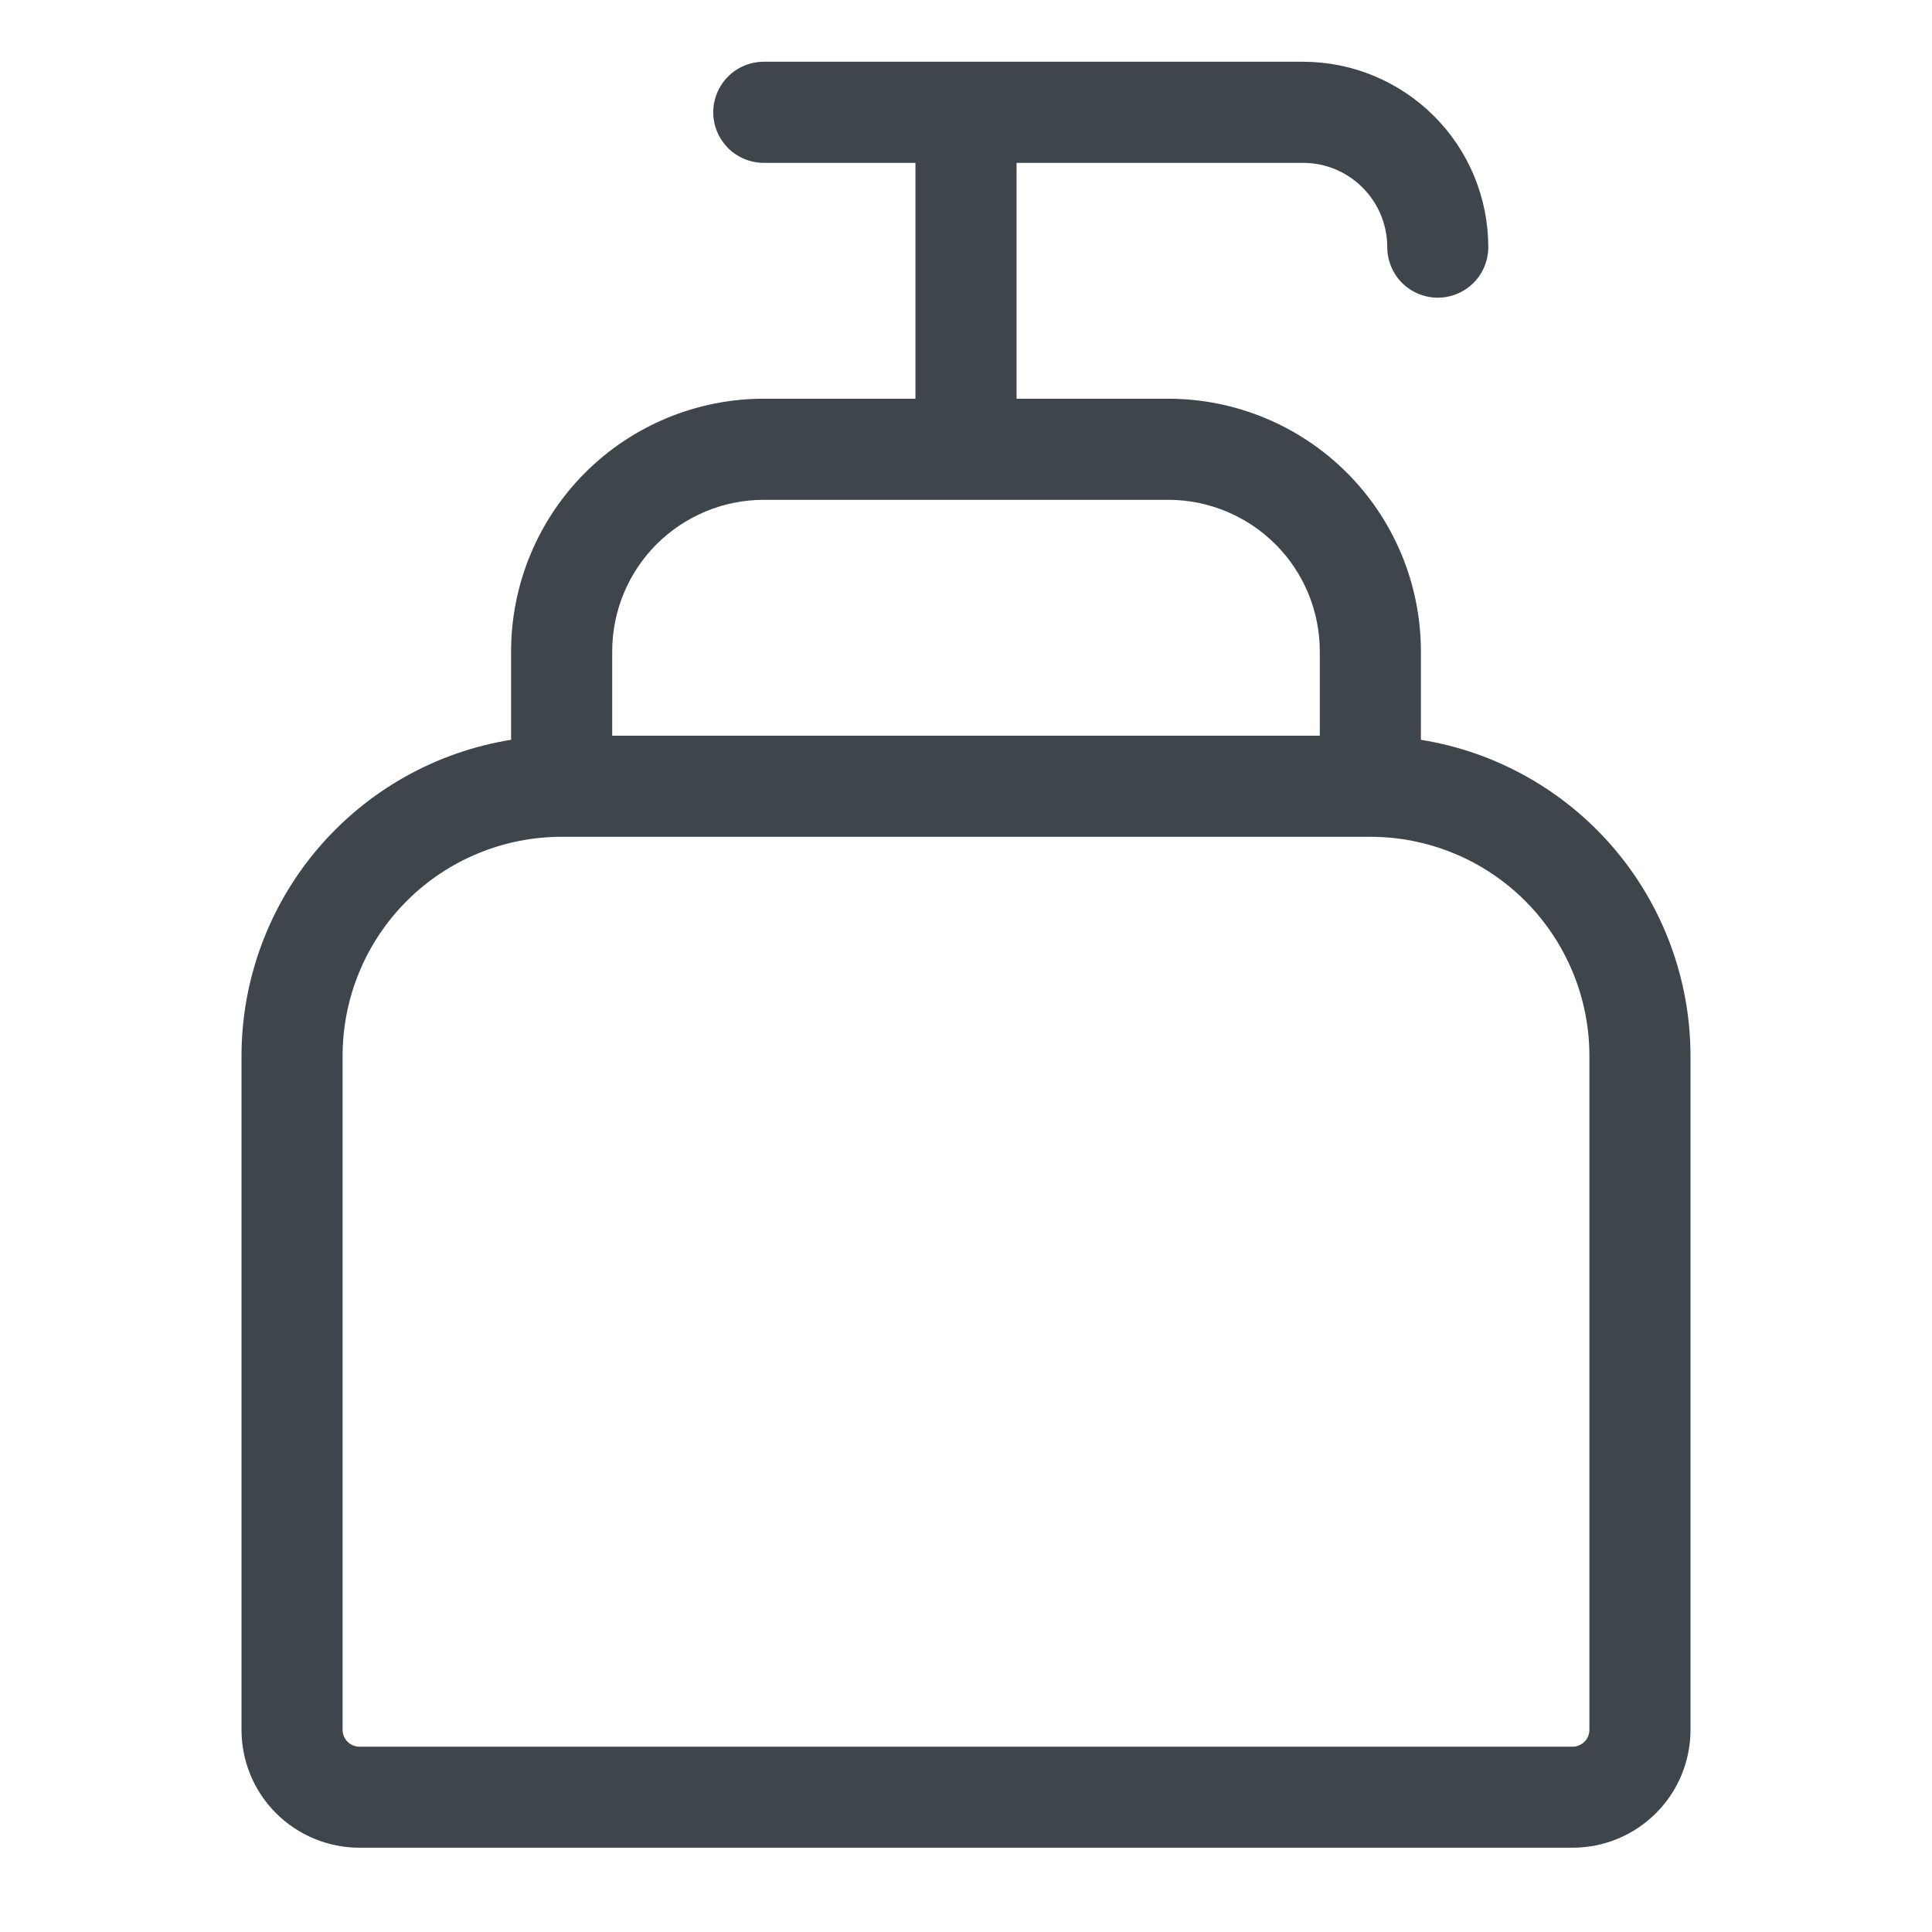 <svg width="24" height="24" viewBox="0 0 24 24" fill="none" xmlns="http://www.w3.org/2000/svg">
<path d="M17.651 9.19V8.093C17.651 7.26 17.32 6.462 16.732 5.873C16.143 5.284 15.344 4.953 14.512 4.953H12.628V2.023H16.186C16.464 2.023 16.73 2.133 16.926 2.33C17.122 2.526 17.233 2.792 17.233 3.07C17.233 3.236 17.299 3.396 17.416 3.514C17.534 3.631 17.694 3.698 17.86 3.698C18.027 3.698 18.187 3.631 18.305 3.514C18.422 3.396 18.488 3.236 18.488 3.07C18.488 2.459 18.246 1.873 17.814 1.442C17.382 1.01 16.797 0.767 16.186 0.767H9.488C9.322 0.767 9.162 0.833 9.044 0.951C8.927 1.069 8.86 1.229 8.86 1.395C8.86 1.562 8.927 1.721 9.044 1.839C9.162 1.957 9.322 2.023 9.488 2.023H11.372V4.953H9.488C8.656 4.953 7.857 5.284 7.268 5.873C6.68 6.462 6.349 7.26 6.349 8.093V9.19C5.415 9.34 4.566 9.818 3.952 10.537C3.339 11.256 3.001 12.171 3 13.116V21.488C3 21.877 3.154 22.25 3.429 22.524C3.704 22.799 4.077 22.953 4.465 22.953H19.535C19.924 22.953 20.296 22.799 20.571 22.524C20.846 22.25 21 21.877 21 21.488V13.116C20.999 12.171 20.661 11.256 20.048 10.537C19.434 9.818 18.585 9.34 17.651 9.19ZM9.488 6.209H14.512C15.011 6.209 15.49 6.408 15.844 6.761C16.197 7.114 16.395 7.593 16.395 8.093V9.139H7.605V8.093C7.605 7.593 7.803 7.114 8.156 6.761C8.51 6.408 8.989 6.209 9.488 6.209ZM19.744 21.488C19.744 21.544 19.722 21.597 19.683 21.636C19.644 21.675 19.59 21.698 19.535 21.698H4.465C4.41 21.698 4.356 21.675 4.317 21.636C4.278 21.597 4.256 21.544 4.256 21.488V13.116C4.256 12.395 4.542 11.703 5.053 11.192C5.563 10.682 6.255 10.395 6.977 10.395H17.023C17.745 10.395 18.437 10.682 18.947 11.192C19.457 11.703 19.744 12.395 19.744 13.116V21.488Z" fill="#3F464B"/>
</svg>
